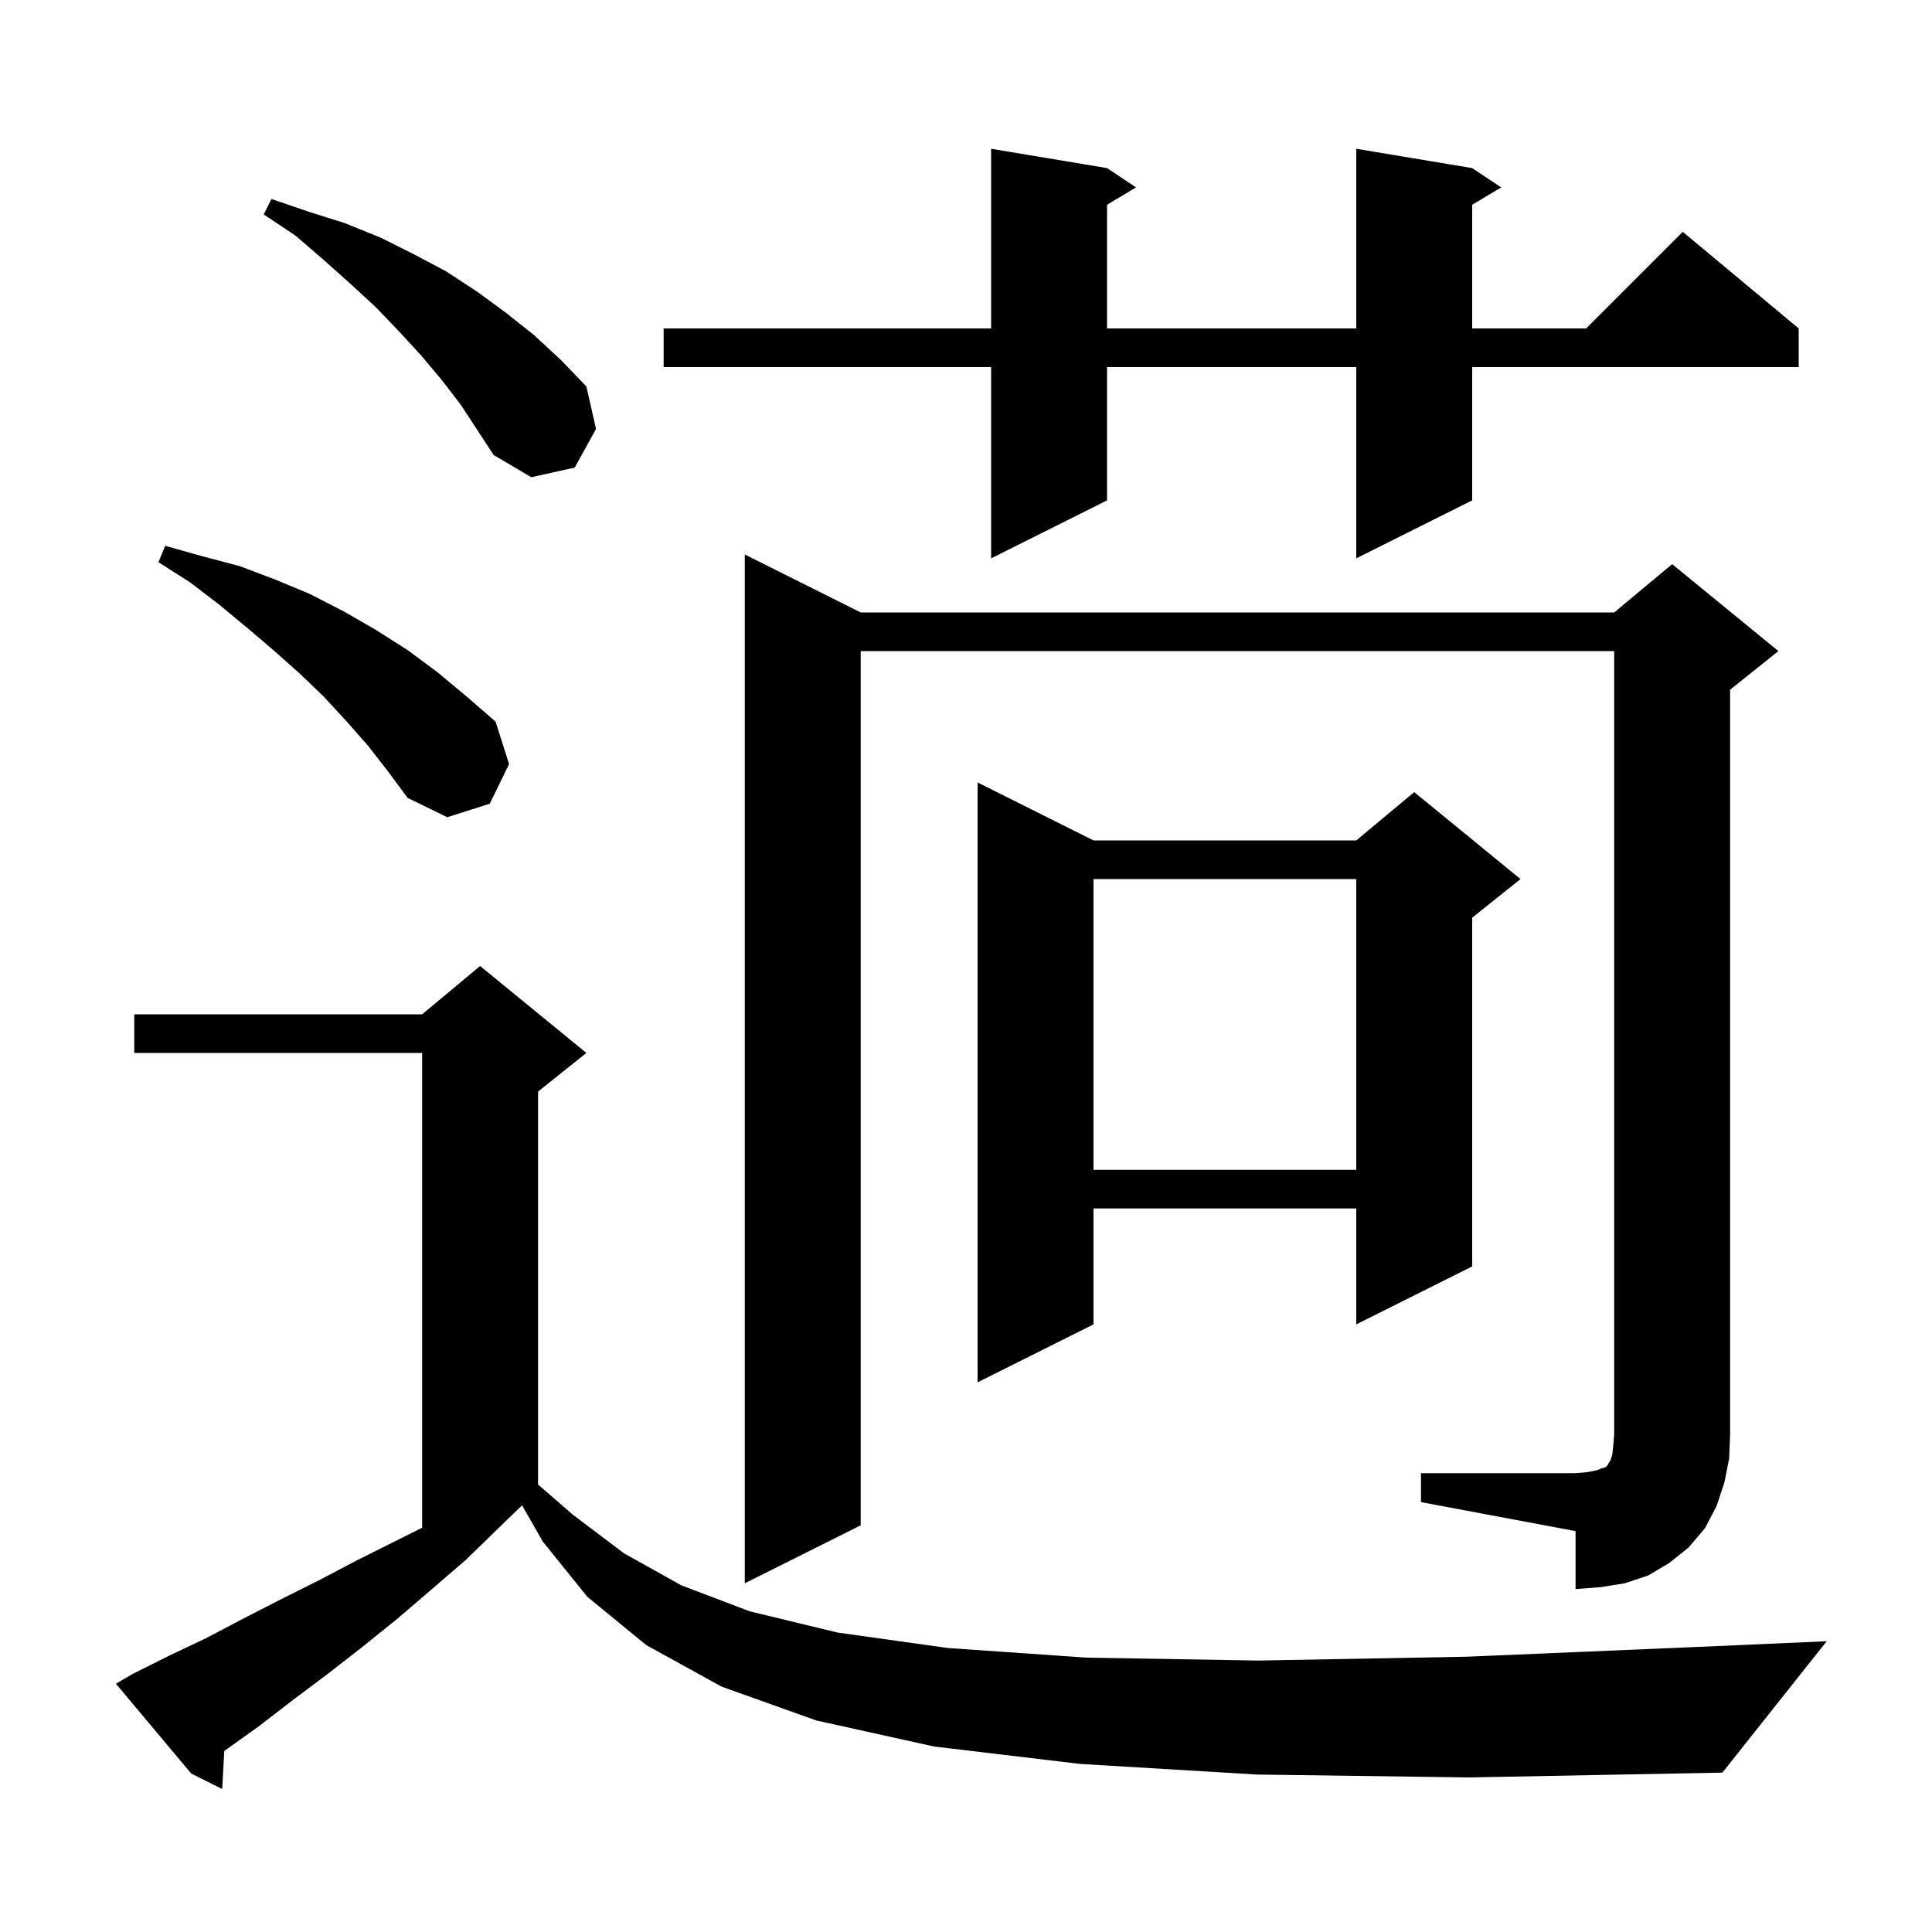 <svg xmlns="http://www.w3.org/2000/svg" xmlns:xlink="http://www.w3.org/1999/xlink" version="1.1" baseProfile="full" viewBox="0 0 200 200" width="200" height="200"><g fill="currentColor"><path d="M 130.1 183.7 L 111.8 182.6 L 96.7 180.8 L 84.5 178.1 L 74.7 174.6 L 66.9 170.3 L 60.8 165.3 L 56.2 159.6 L 54.044 155.828 L 54.033 155.833 L 48.2 161.5 L 44.6 164.6 L 41.1 167.6 L 37.5 170.5 L 33.9 173.3 L 30.3 176.0 L 26.8 178.7 L 23.3 181.2 L 23.219 181.255 L 23.0 185.2 L 19.8 183.6 L 12.0 174.3 L 13.7 173.3 L 17.5 171.4 L 21.3 169.6 L 25.1 167.6 L 29.0 165.6 L 33.0 163.6 L 37.0 161.5 L 43.7 158.15 L 43.7 109.0 L 13.9 109.0 L 13.9 105.0 L 43.7 105.0 L 49.7 100.0 L 60.7 109.0 L 55.7 113.0 L 55.7 153.675 L 59.3 156.8 L 64.6 160.8 L 70.5 164.1 L 77.6 166.8 L 86.7 169.0 L 98.1 170.6 L 112.5 171.6 L 130.3 171.9 L 151.9 171.5 L 177.8 170.4 L 189.1 169.9 L 178.3 183.5 L 152.1 184.0 Z M 147.1 152.5 L 163.1 152.5 L 164.3 152.4 L 165.3 152.2 L 165.8 152.0 L 166.2 151.9 L 166.4 151.7 L 166.5 151.5 L 166.7 151.2 L 166.9 150.6 L 167.0 149.7 L 167.1 148.5 L 167.1 67.4 L 89.1 67.4 L 89.1 157.9 L 77.1 163.9 L 77.1 57.4 L 89.1 63.4 L 167.1 63.4 L 173.1 58.4 L 184.1 67.4 L 179.1 71.4 L 179.1 148.5 L 179.0 151.0 L 178.5 153.5 L 177.7 155.9 L 176.5 158.2 L 174.8 160.2 L 172.8 161.8 L 170.6 163.1 L 168.2 163.9 L 165.7 164.3 L 163.1 164.5 L 163.1 158.5 L 147.1 155.5 Z M 113.2 87.0 L 140.4 87.0 L 146.4 82.0 L 157.4 91.0 L 152.4 95.0 L 152.4 131.1 L 140.4 137.1 L 140.4 125.1 L 113.2 125.1 L 113.2 137.1 L 101.2 143.1 L 101.2 81.0 Z M 113.2 91.0 L 113.2 121.1 L 140.4 121.1 L 140.4 91.0 Z M 38.1 77.2 L 35.9 74.7 L 33.5 72.1 L 31.0 69.7 L 28.3 67.3 L 25.6 65.0 L 22.7 62.6 L 19.7 60.3 L 16.4 58.2 L 17.1 56.5 L 21.0 57.6 L 24.8 58.6 L 28.5 60.0 L 32.1 61.5 L 35.6 63.3 L 38.9 65.2 L 42.2 67.3 L 45.3 69.6 L 48.3 72.1 L 51.3 74.7 L 52.7 79.1 L 50.7 83.2 L 46.3 84.6 L 42.2 82.6 L 40.2 79.9 Z M 152.4 17.4 L 155.4 19.4 L 152.4 21.2 L 152.4 34.0 L 164.2 34.0 L 174.2 24.0 L 186.2 34.0 L 186.2 38.0 L 152.4 38.0 L 152.4 51.8 L 140.4 57.8 L 140.4 38.0 L 114.6 38.0 L 114.6 51.8 L 102.6 57.8 L 102.6 38.0 L 68.7 38.0 L 68.7 34.0 L 102.6 34.0 L 102.6 15.4 L 114.6 17.4 L 117.6 19.4 L 114.6 21.2 L 114.6 34.0 L 140.4 34.0 L 140.4 15.4 Z M 45.7 39.3 L 43.6 36.8 L 41.3 34.3 L 38.9 31.8 L 36.3 29.4 L 33.5 26.9 L 30.6 24.4 L 27.3 22.2 L 28.1 20.6 L 31.9 21.9 L 35.7 23.1 L 39.4 24.6 L 42.8 26.3 L 46.2 28.1 L 49.4 30.2 L 52.4 32.4 L 55.3 34.7 L 58.1 37.3 L 60.7 40.0 L 61.7 44.4 L 59.5 48.4 L 55.0 49.4 L 51.1 47.1 L 47.7 41.9 Z "/></g></svg>